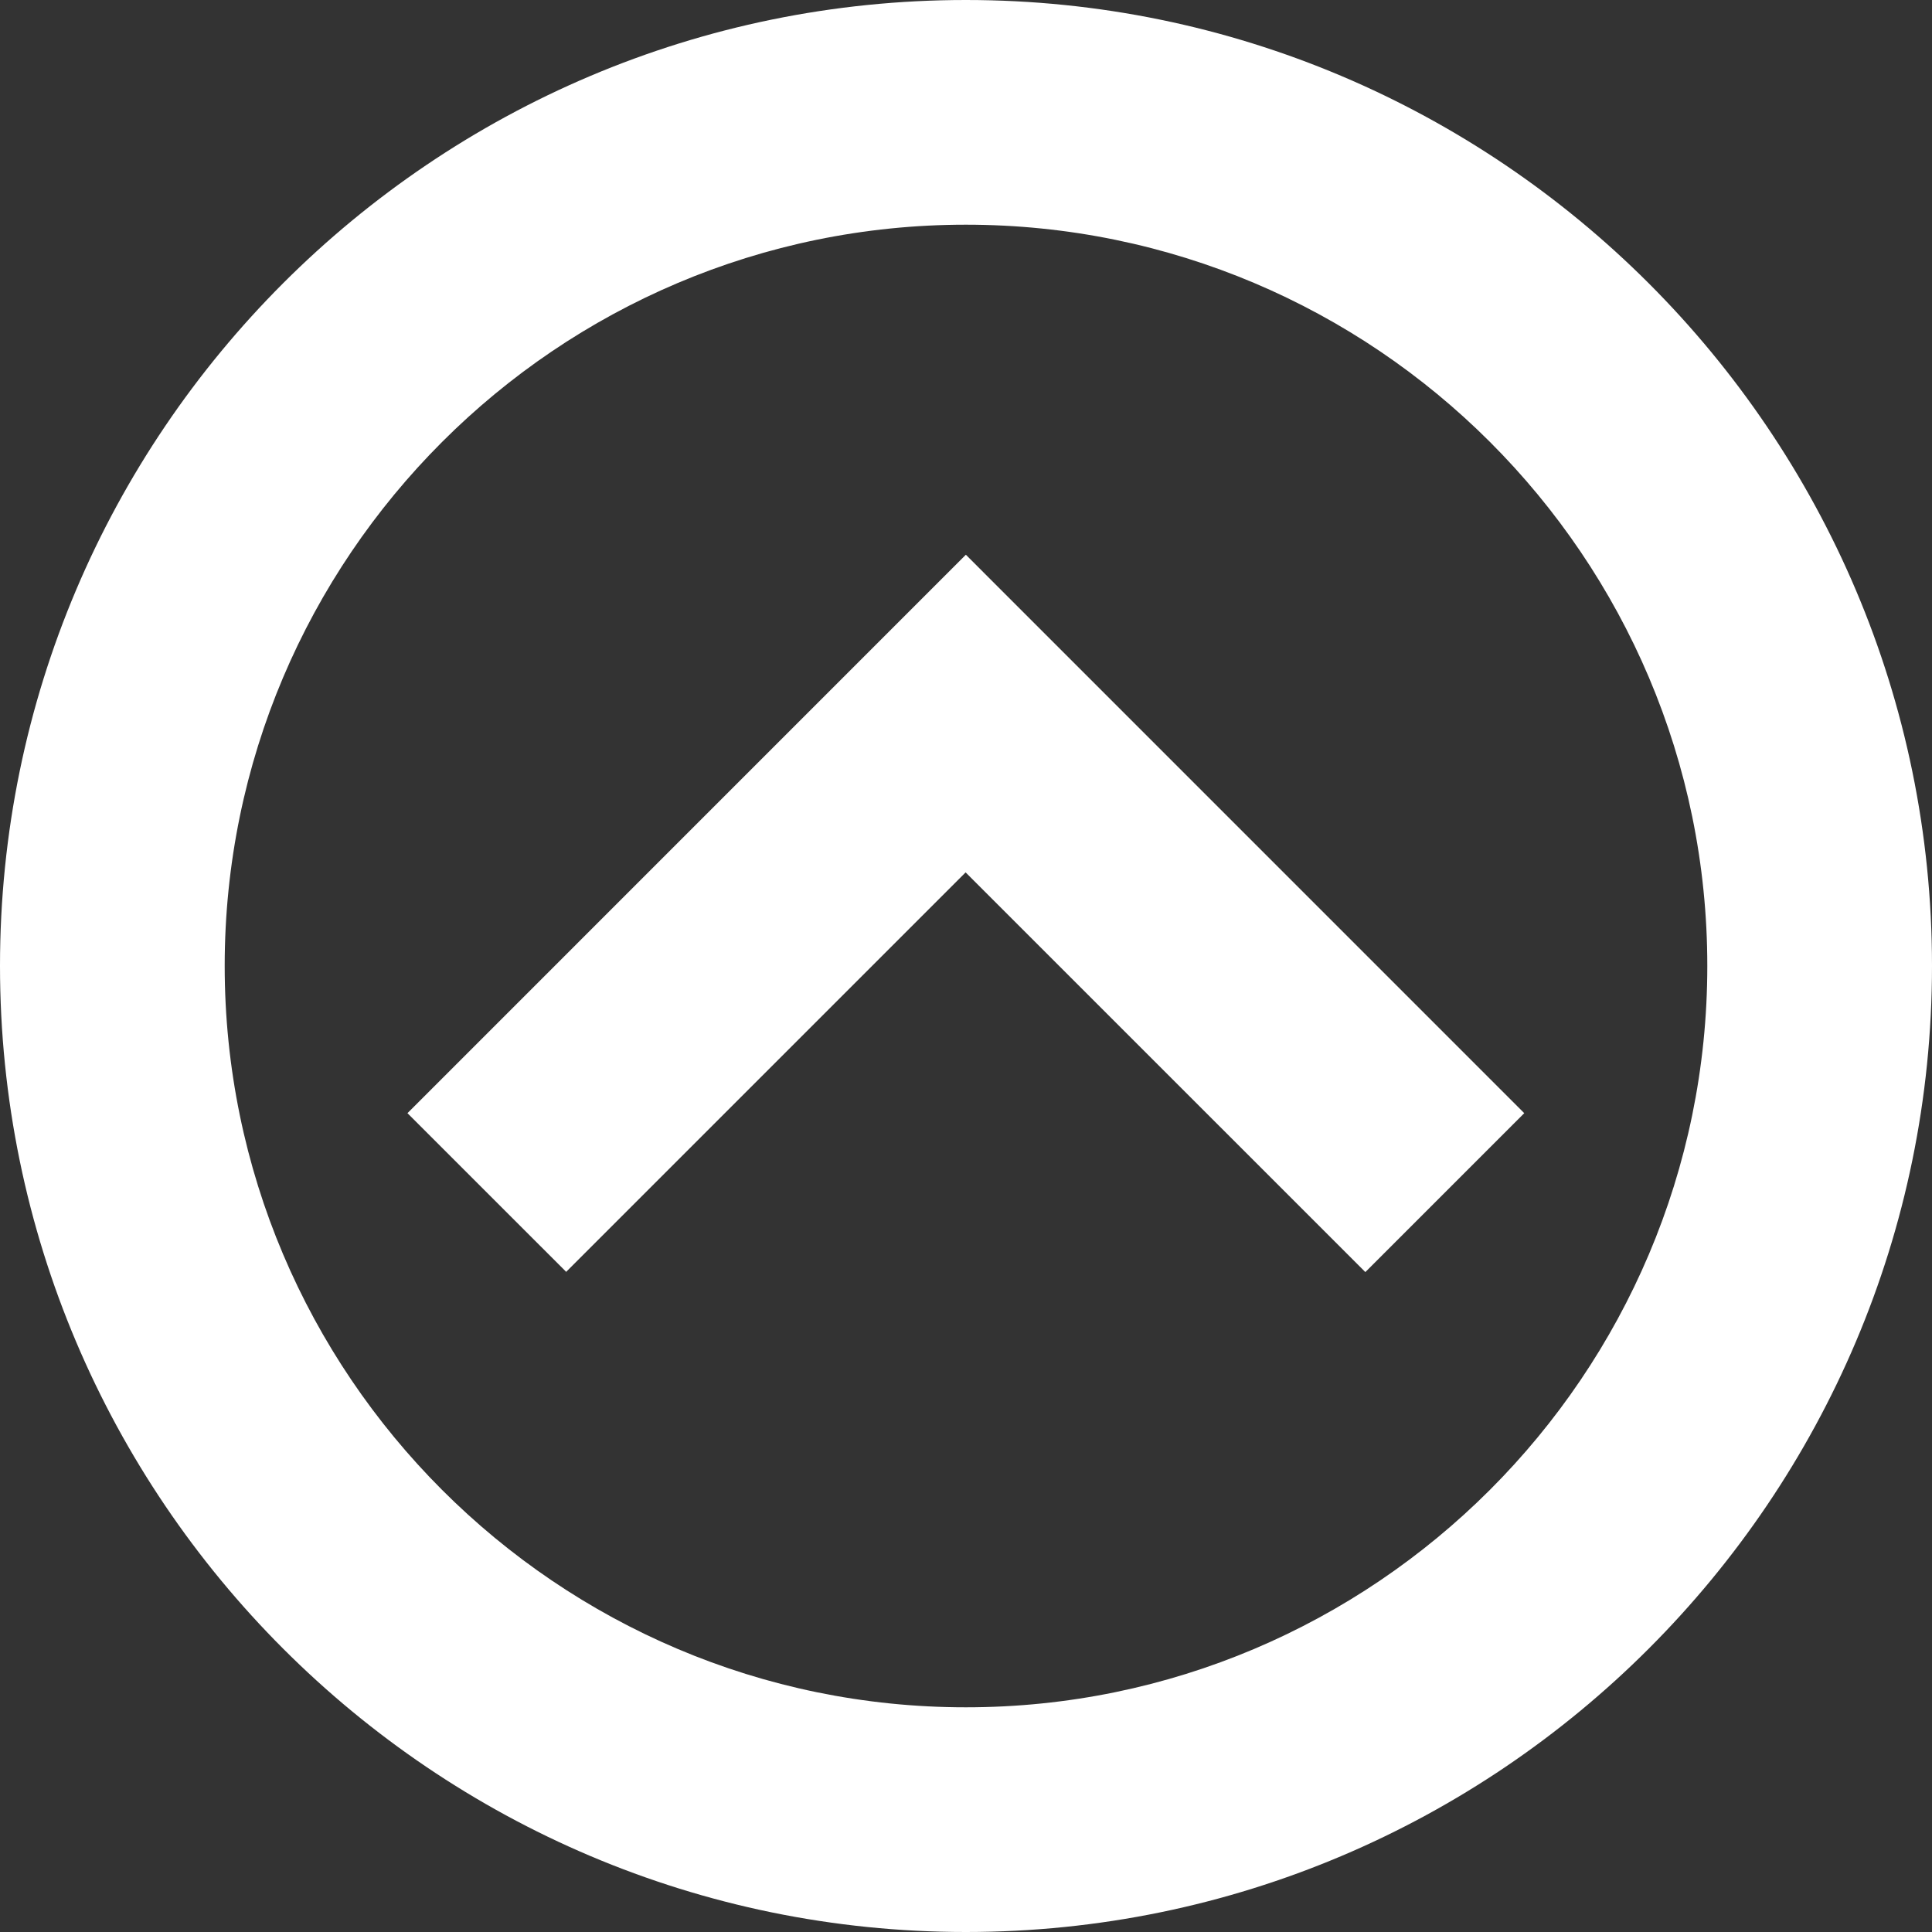<svg xmlns="http://www.w3.org/2000/svg" width="40" height="40" viewBox="0 0 40 40" fill="none"><rect x="0" y="0" width="40" height="40" fill="#333333" stroke="none"/><path d="M19.997 40C8.971 40 0 31.029 0 19.997C0 8.966 8.971 0 19.997 0C31.024 0 40 8.971 40 19.997C40 31.024 31.029 40 19.997 40ZM19.997 4.652C11.536 4.652 4.652 11.536 4.652 19.997C4.652 28.459 11.536 35.348 19.997 35.348C28.459 35.348 35.348 28.464 35.348 19.997C35.348 11.531 28.464 4.652 19.997 4.652ZM11.727 26.337L8.436 23.047L19.997 11.485L31.558 23.047L28.268 26.337L19.992 18.062L11.717 26.337H11.727Z" fill="white"></path></svg>